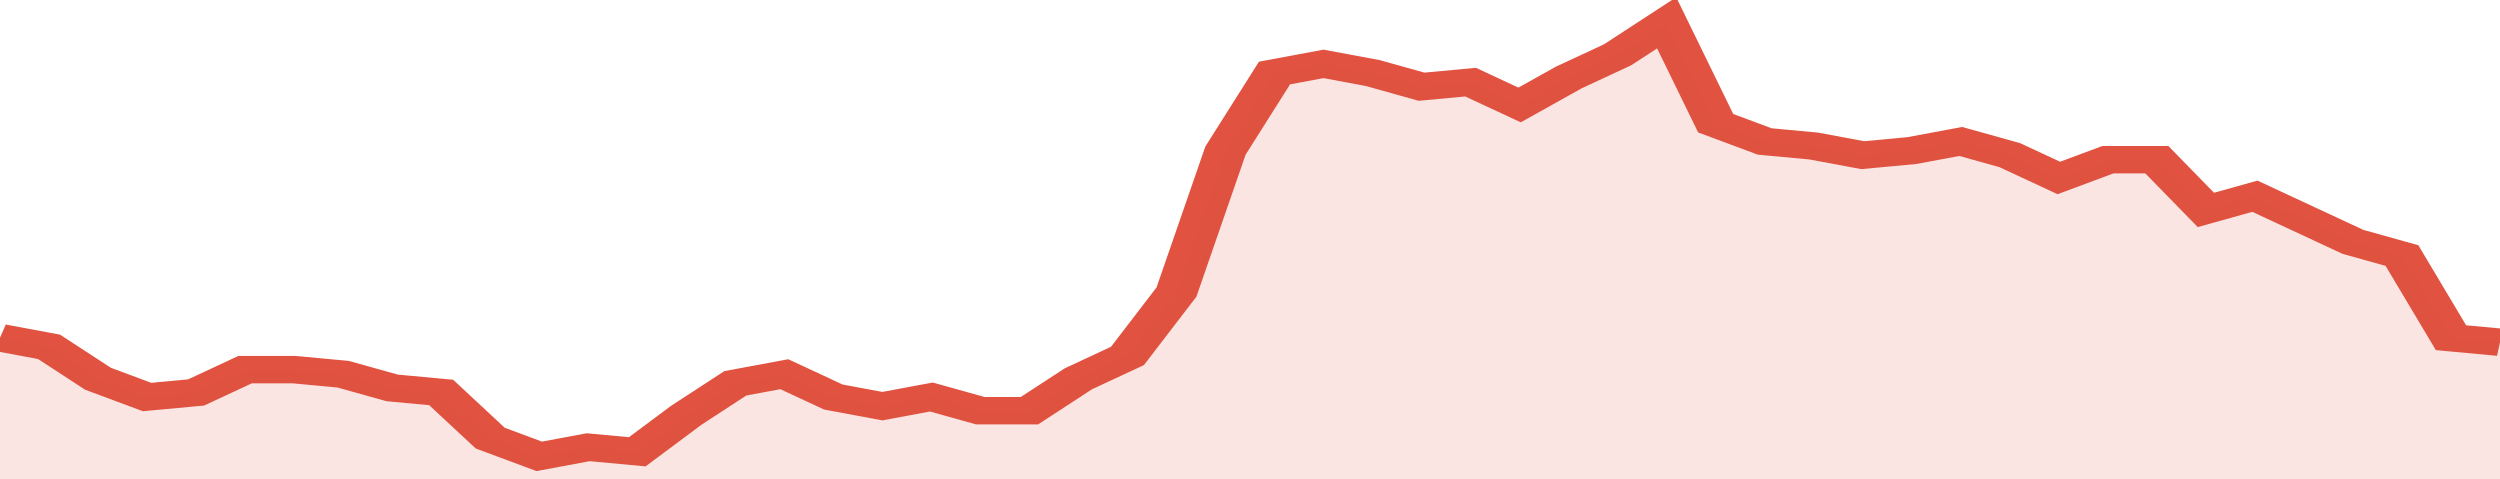 <svg xmlns="http://www.w3.org/2000/svg" viewBox="0 0 357 105" width="120" height="23" preserveAspectRatio="none">
				 <polyline fill="none" stroke="#E15241" stroke-width="6" points="0, 74 7, 76 14, 83 21, 87 28, 86 35, 81 42, 81 49, 82 56, 85 63, 86 70, 96 77, 100 84, 98 91, 99 98, 91 105, 84 112, 82 119, 87 126, 89 133, 87 140, 90 147, 90 154, 83 161, 78 168, 64 175, 33 182, 16 189, 14 196, 16 203, 19 210, 18 217, 23 224, 17 231, 12 238, 5 245, 27 252, 31 259, 32 266, 34 273, 33 280, 31 287, 34 294, 39 301, 35 308, 35 315, 46 322, 43 329, 48 336, 53 343, 56 350, 74 357, 75 357, 75 "> </polyline>
				 <polygon fill="#E15241" opacity="0.15" points="0, 105 0, 74 7, 76 14, 83 21, 87 28, 86 35, 81 42, 81 49, 82 56, 85 63, 86 70, 96 77, 100 84, 98 91, 99 98, 91 105, 84 112, 82 119, 87 126, 89 133, 87 140, 90 147, 90 154, 83 161, 78 168, 64 175, 33 182, 16 189, 14 196, 16 203, 19 210, 18 217, 23 224, 17 231, 12 238, 5 245, 27 252, 31 259, 32 266, 34 273, 33 280, 31 287, 34 294, 39 301, 35 308, 35 315, 46 322, 43 329, 48 336, 53 343, 56 350, 74 357, 75 357, 105 "></polygon>
			</svg>